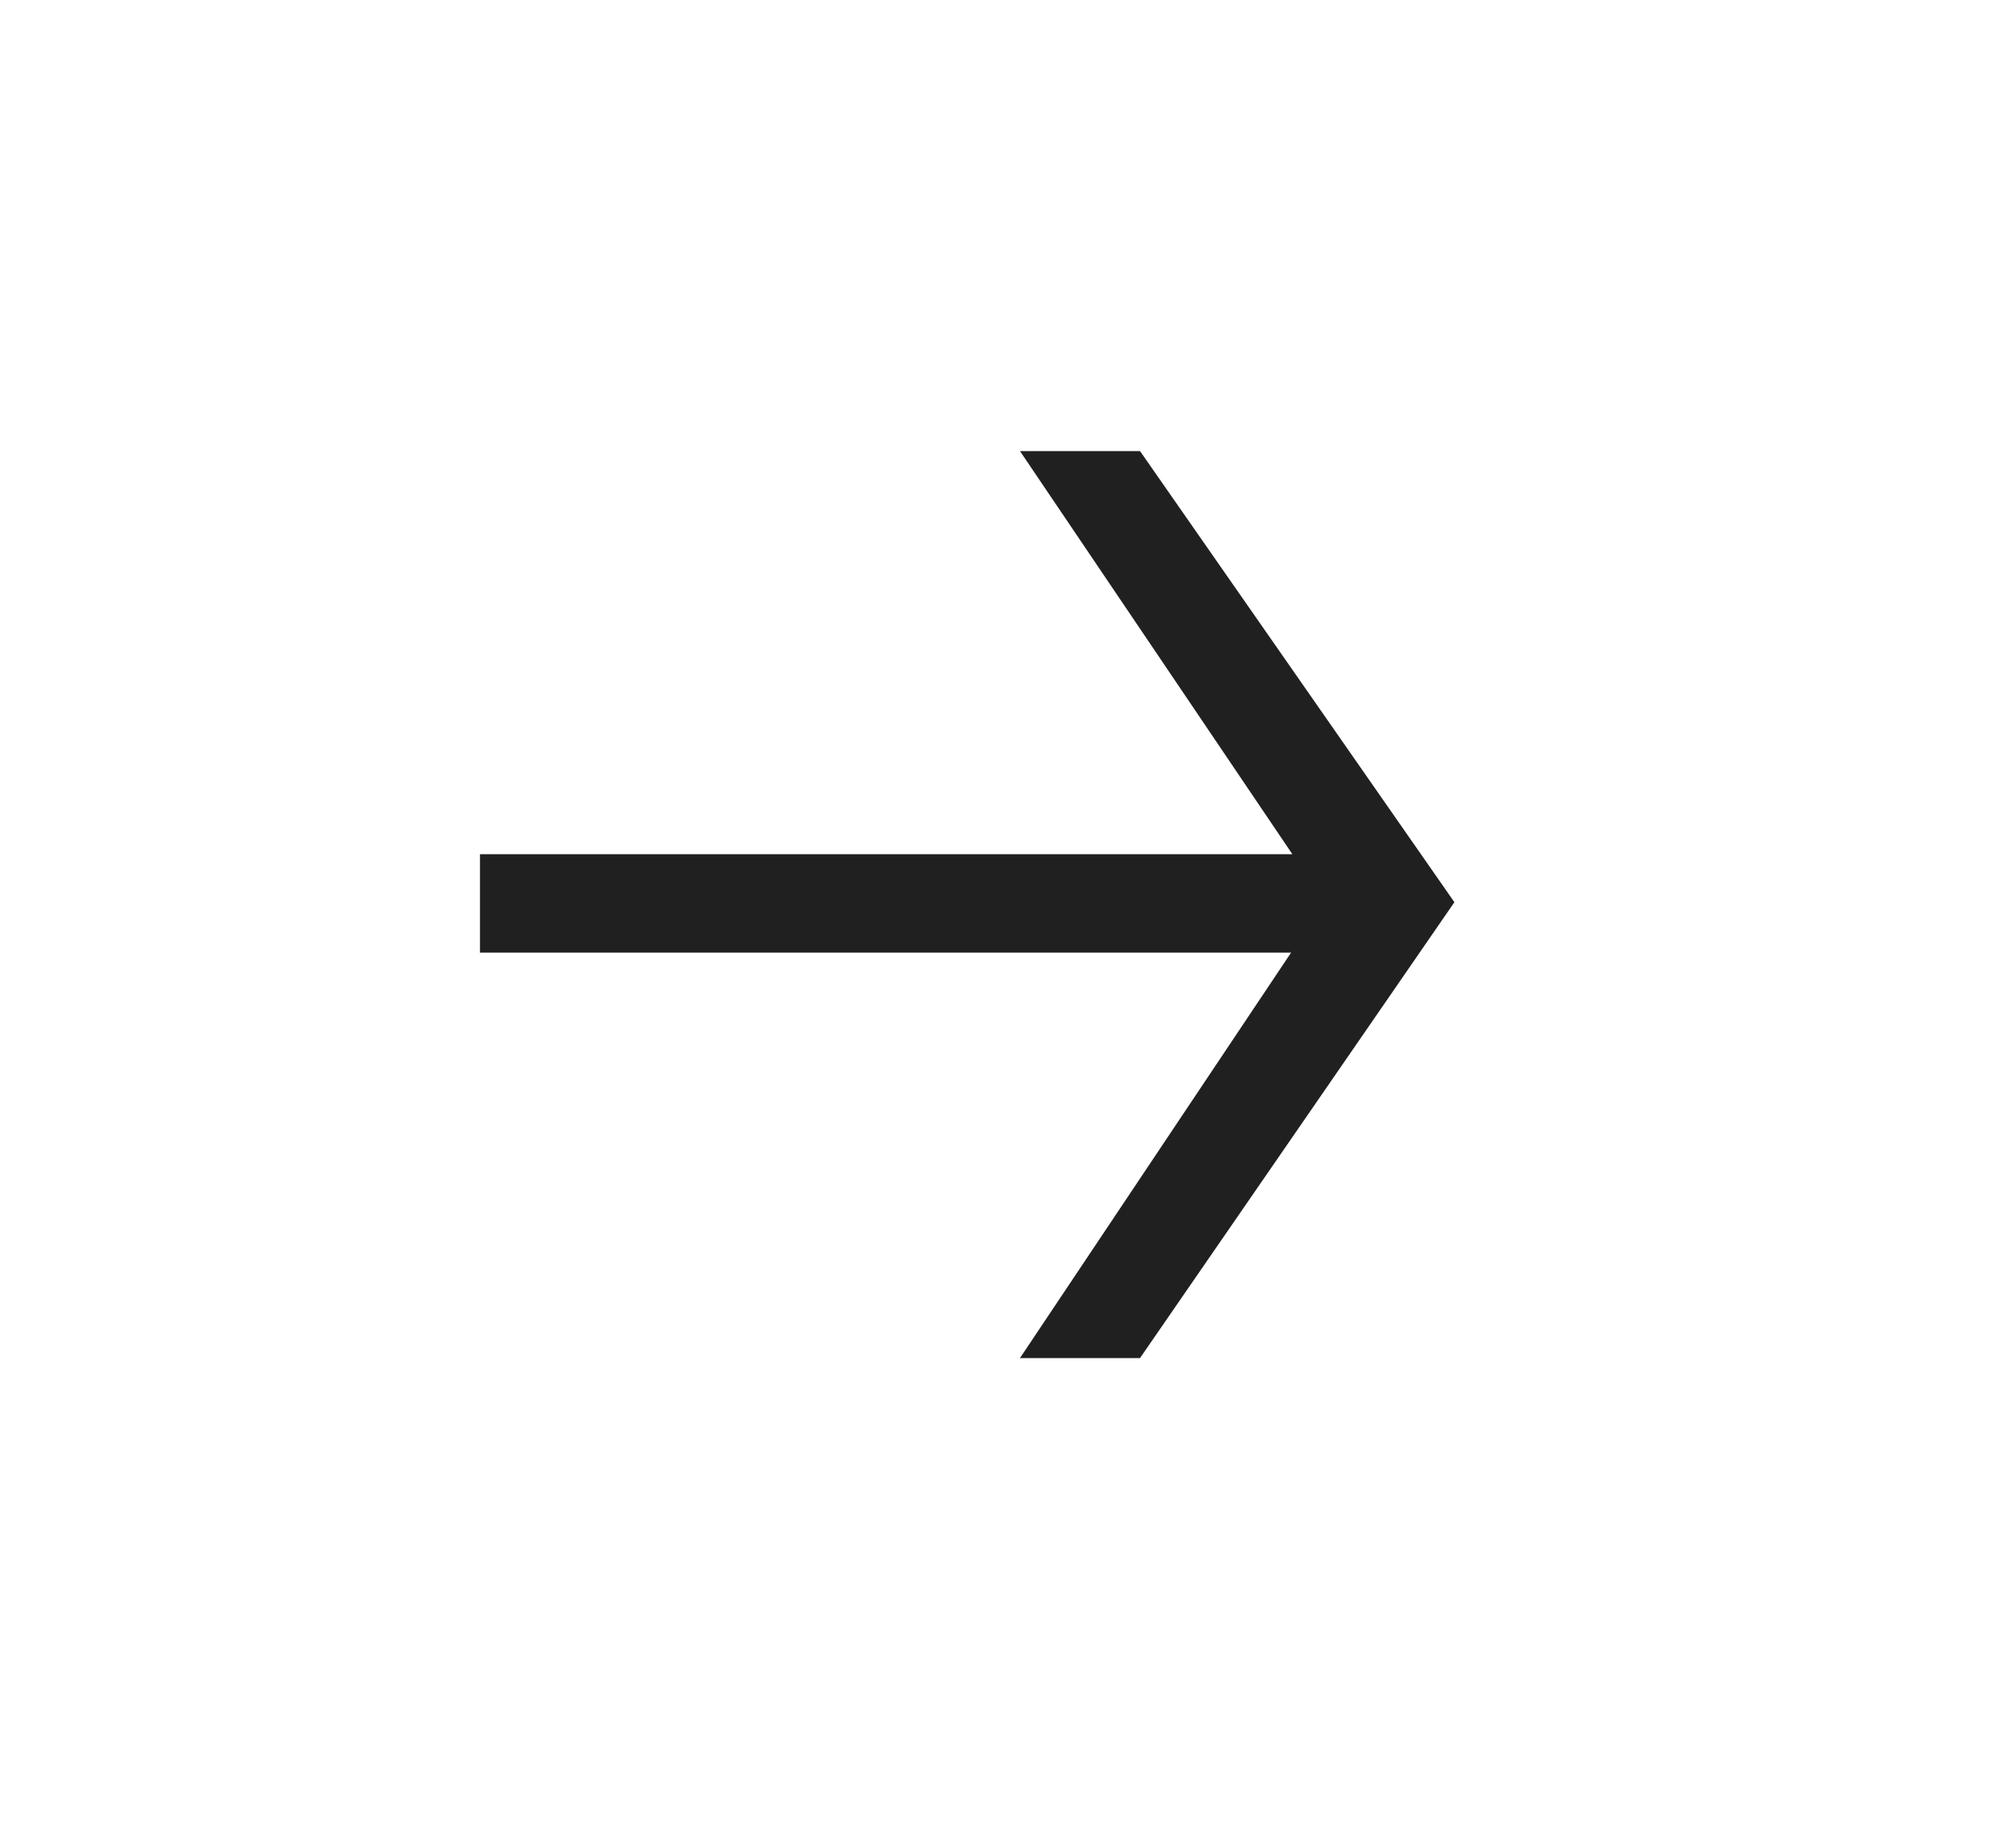 <svg width="35" height="32" viewBox="0 0 35 32" fill="none" xmlns="http://www.w3.org/2000/svg">
<g clip-path="url(#clip0_69_597)">
<path d="M19.792 7.833L25.25 15.667L19.792 23.583H17.708L23 15.667L17.708 7.833H19.792ZM23.542 14.833V16.542H8.333V14.833H23.542Z" fill="#202020"/>
</g>
<defs>
<clipPath id="clip0_69_597">
<rect width="35" height="32" fill="white"/>
</clipPath>
</defs>
</svg>
